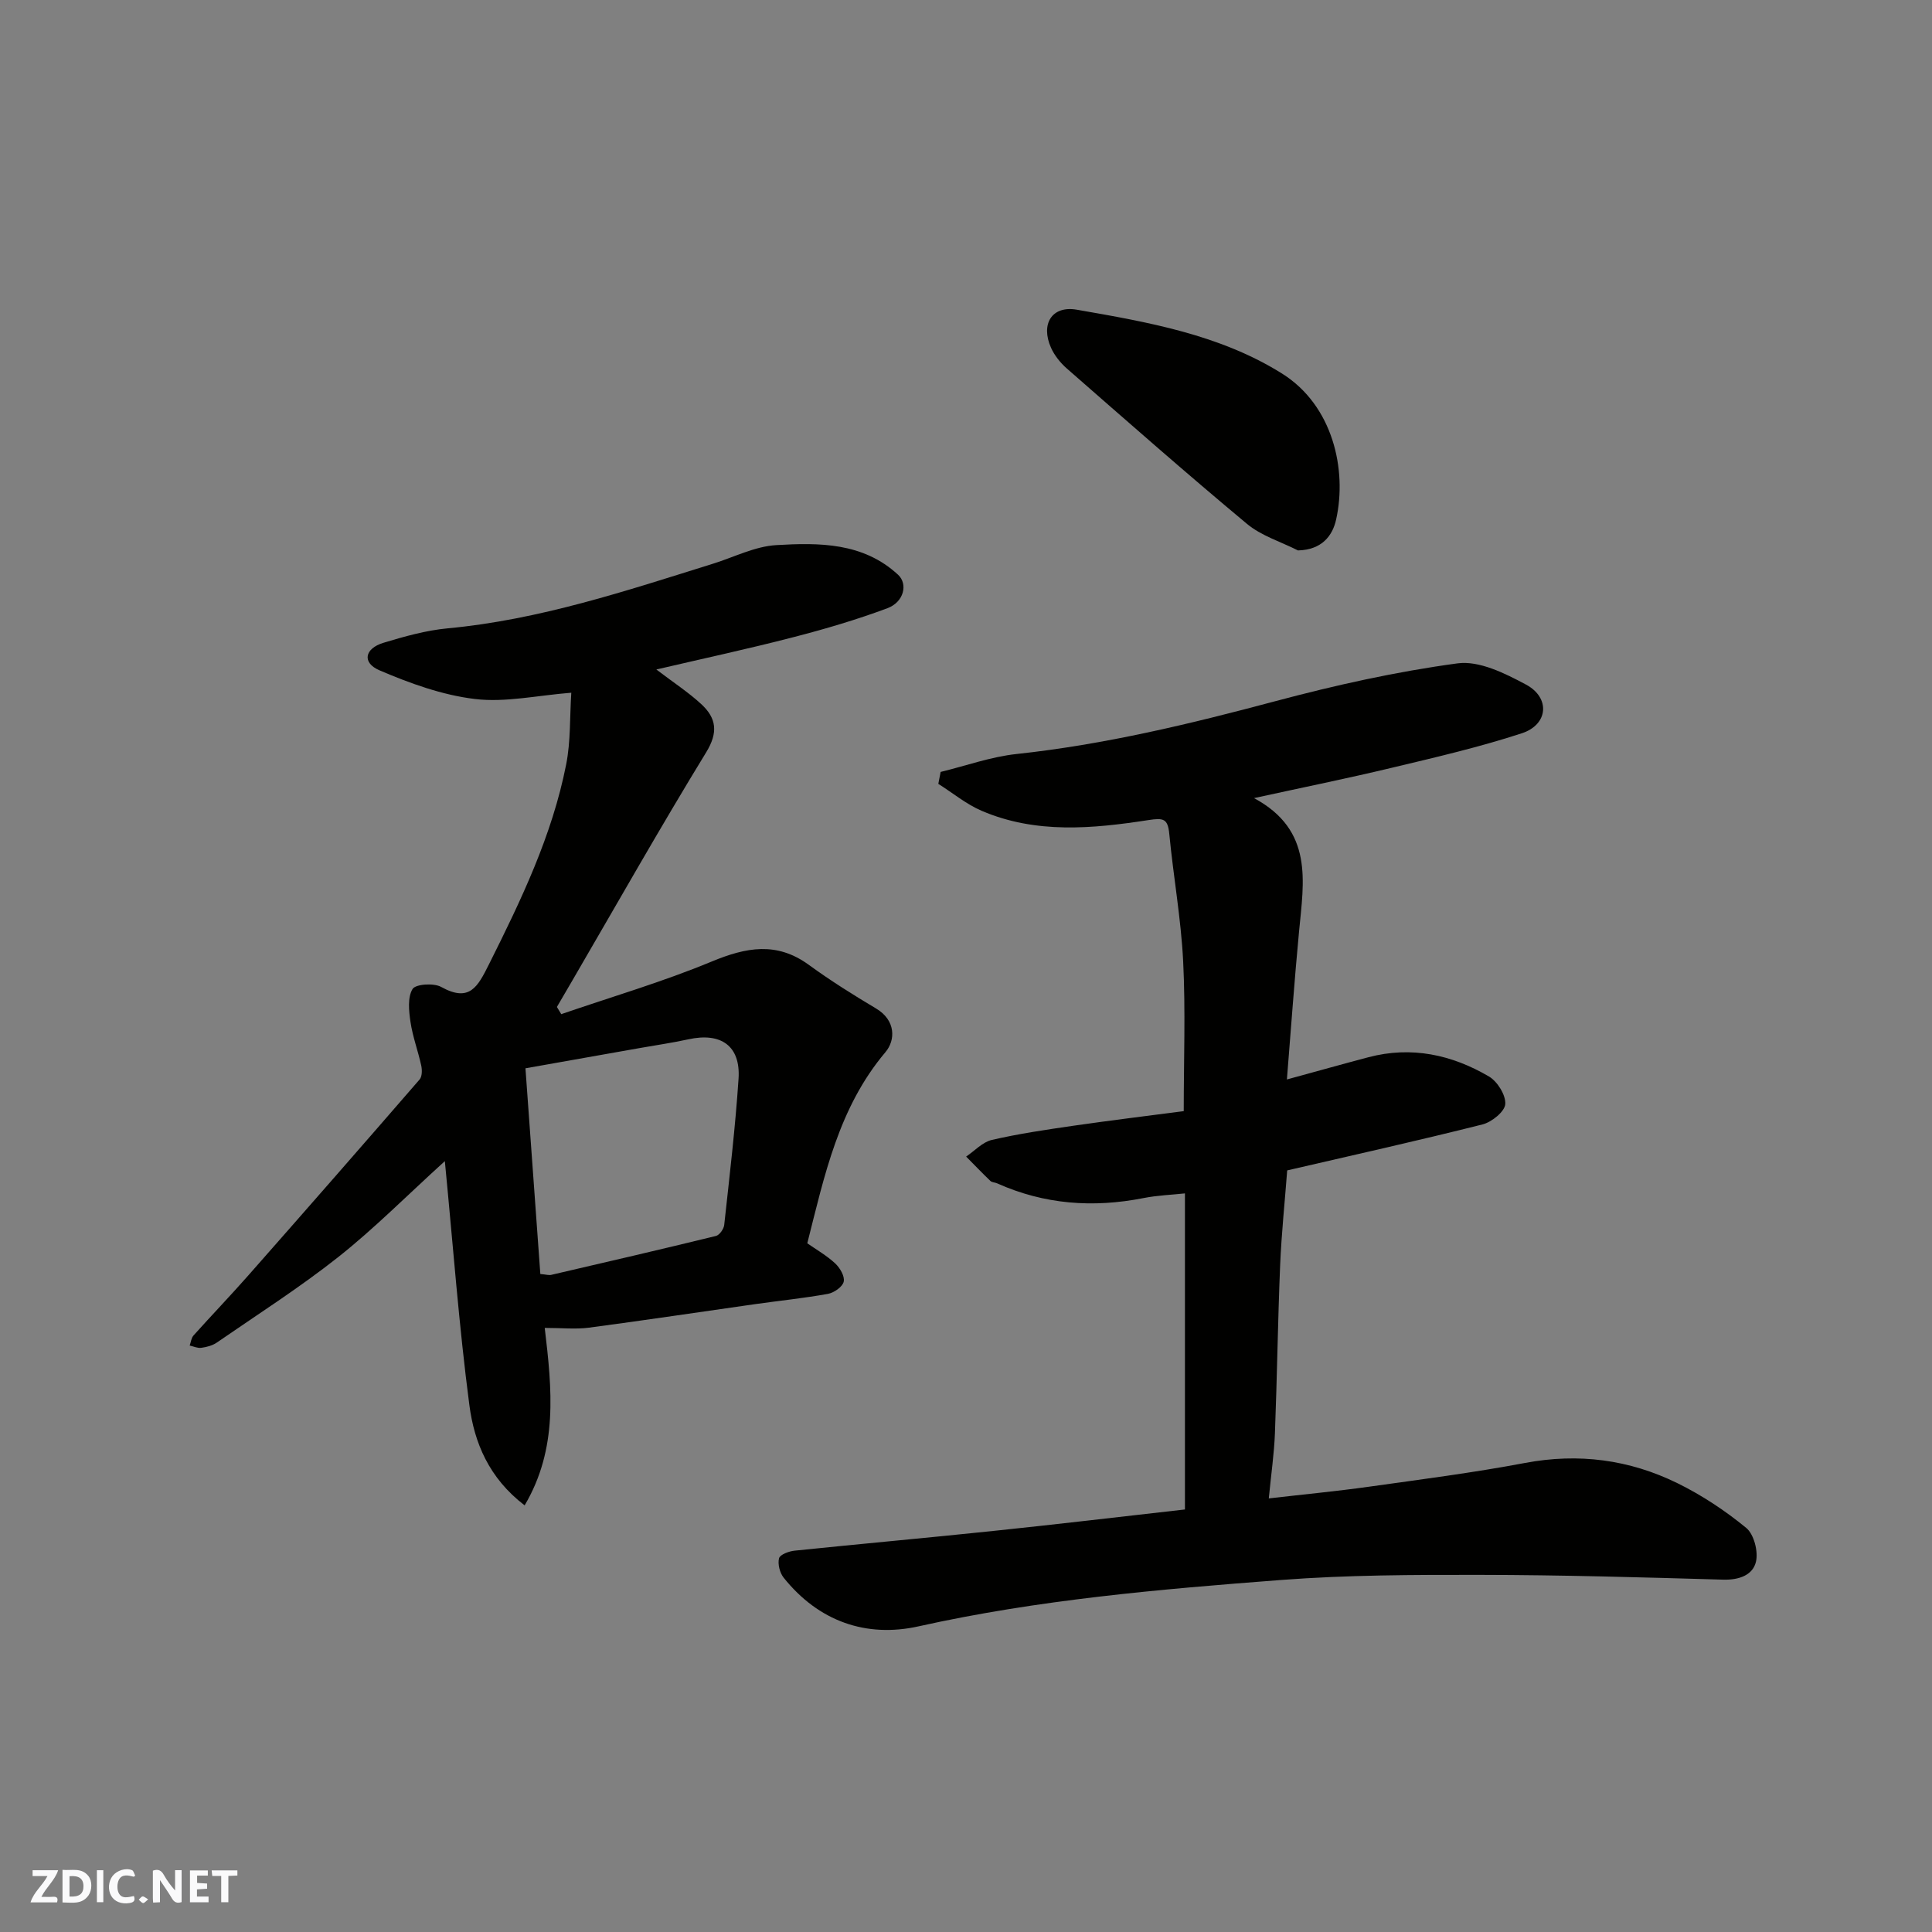 <svg enable-background="new 0 0 400 400" viewBox="0 0 400 400" xmlns="http://www.w3.org/2000/svg"><rect x="0" y="0" width="400" height="400" fill="#808080" stroke="none"/><g fill="#fafafb"><path d="m37.59 393.81c-.92.31-1.52.05-2-.78-.7-1.2-1.52-2.34-2.47-3.78v4.59c-.55.03-.95.05-1.41.07-.03-.37-.06-.64-.06-.91 0-1.91 0-3.81 0-5.7 1.13-.41 1.77-.03 2.29.91.62 1.11 1.38 2.14 2.31 3.19v-4.2h1.35v6.61z"/><path d="m12.94 393.88v-6.75c1.9.19 3.93-.54 5.37 1.29.8 1.01.78 2.88.03 3.97-1.37 1.97-3.4 1.51-5.4 1.49m1.45-1.22c2.04.12 2.92-.58 2.89-2.21-.03-1.51-.98-2.19-2.89-2z"/><path d="m11.81 393.87h-5.49c.68-2.18 2.47-3.48 3.51-5.45h-3.08v-1.21h5.29c-.71 2.13-2.44 3.48-3.47 5.51.86 0 1.63.04 2.39-.01.79-.05 1.14.21.85 1.16"/><path d="m39.33 393.86v-6.61h3.7v1.07h-2.22v1.52c.68.04 1.34.09 2.07.13v1.07c-.72.05-1.38.09-2.1.14v1.48h2.4v1.19h-3.85z"/><path d="m27.71 388.56c-1.15-.3-2.46-.61-3.1.64-.37.73-.41 1.93-.06 2.67.63 1.35 1.99.93 3.17.68.35.94-.01 1.32-.93 1.46-1.62.25-3.05-.27-3.76-1.48-.73-1.24-.6-3.03.31-4.17.88-1.11 2.71-1.7 4-1.16.32.13.44.74.65 1.12-.1.08-.19.16-.28.24"/><path d="m49.15 387.24v1.07c-.59.02-1.17.05-1.87.08v5.44h-1.48v-5.44h-1.85c-.05-.4-.08-.73-.13-1.15z"/><path d="m20.06 387.21h1.33v6.62h-1.33z"/><path d="m30.68 393.25c-.49.38-.8.79-1.05.76-.32-.05-.6-.45-.9-.7.26-.24.51-.64.8-.67.29-.04.62.3 1.15.61"/></g><path d="m245.33 312.52c0-21.7 0-43.25 0-65.44-2.63.29-5.66.39-8.59.97-10.44 2.06-20.55 1.32-30.32-3.06-.44-.2-1.05-.18-1.37-.49-1.71-1.64-3.35-3.36-5.02-5.04 1.76-1.19 3.38-3 5.32-3.45 5.54-1.28 11.19-2.11 16.83-2.93 7.76-1.12 15.55-2.07 22.9-3.03 0-10.59.39-20.83-.12-31.03-.44-8.81-2.03-17.56-2.87-26.36-.31-3.18-1.19-3.35-4.33-2.87-11.57 1.79-23.27 2.88-34.47-1.9-3.22-1.37-6.02-3.71-9.02-5.6.16-.82.32-1.64.48-2.47 5.23-1.27 10.4-3.14 15.71-3.71 18.24-1.96 35.93-6.22 53.6-10.94 12.4-3.31 25.02-6.12 37.72-7.83 4.48-.6 9.83 2.07 14.17 4.4 5.08 2.73 4.6 8.29-.88 10.08-8.78 2.87-17.83 4.97-26.83 7.12-9.17 2.2-18.41 4.07-28.61 6.3 12.38 6.65 10.3 17.27 9.32 27.66-.95 10-1.66 20.03-2.51 30.59 6.13-1.67 11.49-3.18 16.87-4.6 8.9-2.35 17.26-.54 24.97 3.99 1.75 1.03 3.51 3.87 3.37 5.72-.12 1.56-2.81 3.72-4.71 4.2-13.42 3.38-26.93 6.39-40.44 9.52-.49 6.47-1.18 13.03-1.46 19.61-.48 11.59-.63 23.2-1.08 34.8-.16 4.22-.78 8.43-1.27 13.5 7.37-.85 13.99-1.48 20.58-2.4 10.84-1.52 21.71-2.91 32.46-4.94 11.08-2.09 21.6-.7 31.55 4.18 5.07 2.49 9.9 5.69 14.26 9.27 1.6 1.32 2.52 4.88 2.01 7.01-.66 2.78-3.52 3.79-6.76 3.7-16.76-.48-33.53-.97-50.3-.99-13.77-.02-27.58.01-41.29 1.06-25.14 1.92-50.25 4.08-74.99 9.59-10.88 2.43-20.74-1.03-27.97-10.08-.8-1.01-1.25-2.81-.95-4 .19-.77 2.04-1.46 3.21-1.58 13.72-1.42 27.46-2.65 41.18-4.09 12.89-1.34 25.76-2.87 39.65-4.44z" fill="#010100"/><path d="m116.2 209.97c10.4-3.58 21-6.68 31.14-10.89 7.14-2.96 13.46-4.17 20.13.69 4.47 3.26 9.18 6.21 13.93 9.04 4.09 2.44 4.02 6.55 1.92 9.03-9.68 11.46-12.61 25.5-16.18 39.57 1.87 1.31 4.02 2.53 5.78 4.17.99.92 2.02 2.68 1.76 3.78-.24 1.06-2 2.29-3.26 2.52-4.97.9-10.02 1.41-15.03 2.12-11.49 1.63-22.96 3.36-34.46 4.88-2.75.36-5.59.05-9.15.05 1.51 12.69 2.78 25-4.16 36.74-7.42-5.67-10.43-13.03-11.44-20.74-2.15-16.38-3.36-32.87-5.08-50.53-7.89 7.16-14.61 13.95-22.04 19.84-8.04 6.36-16.73 11.9-25.18 17.73-.9.62-2.1.93-3.2 1.08-.77.11-1.6-.29-2.41-.47.26-.71.33-1.57.8-2.09 3.75-4.18 7.65-8.24 11.36-12.45 11.87-13.47 23.69-26.98 35.44-40.54.54-.62.54-1.98.34-2.9-.66-3.02-1.77-5.96-2.22-9-.34-2.27-.63-5.09.42-6.83.62-1.03 4.38-1.29 5.92-.44 5.91 3.28 7.58-.04 9.92-4.71 6.66-13.31 13.08-26.67 15.97-41.36.95-4.79.73-9.81 1.06-14.84-7.08.56-13.66 2.06-19.96 1.3-6.75-.81-13.45-3.24-19.76-5.94-3.65-1.57-3.09-4.51.84-5.7 4.34-1.31 8.8-2.57 13.29-2.99 19-1.77 36.92-7.76 54.96-13.39 4.35-1.36 8.65-3.58 13.06-3.84 8.88-.52 17.98-.57 25.23 6.14 2.06 1.91 1.23 5.63-2.2 6.92-6.37 2.38-12.92 4.31-19.51 6.01-9.23 2.39-18.56 4.4-28.34 6.68 3.56 2.72 6.67 4.73 9.34 7.21 3.09 2.87 3.51 5.81.97 9.95-9.53 15.57-18.52 31.47-27.71 47.25-1.06 1.82-2.13 3.64-3.19 5.46.3.5.6.99.9 1.49zm-4.33 53.8c1.26.11 1.78.29 2.24.18 11.39-2.64 22.77-5.28 34.12-8.06.73-.18 1.62-1.44 1.71-2.27 1.1-10.09 2.3-20.17 2.97-30.3.44-6.77-3.63-9.63-10.39-8.14-3.33.73-6.72 1.21-10.08 1.81-7.79 1.38-15.57 2.76-23.65 4.19 1.05 14.5 2.05 28.39 3.08 42.59z" fill="#010100"/><path d="m268.73 113.96c-3.55-1.8-7.58-3.02-10.56-5.5-12.62-10.51-24.95-21.37-37.31-32.18-1.32-1.16-2.53-2.67-3.25-4.26-2.21-4.92.16-8.8 5.33-7.9 14.71 2.56 29.63 5.16 42.49 13.22 10.59 6.64 13.47 19.97 11.21 30.18-.74 3.42-2.98 6.32-7.91 6.44z" fill="#010100"/></svg>